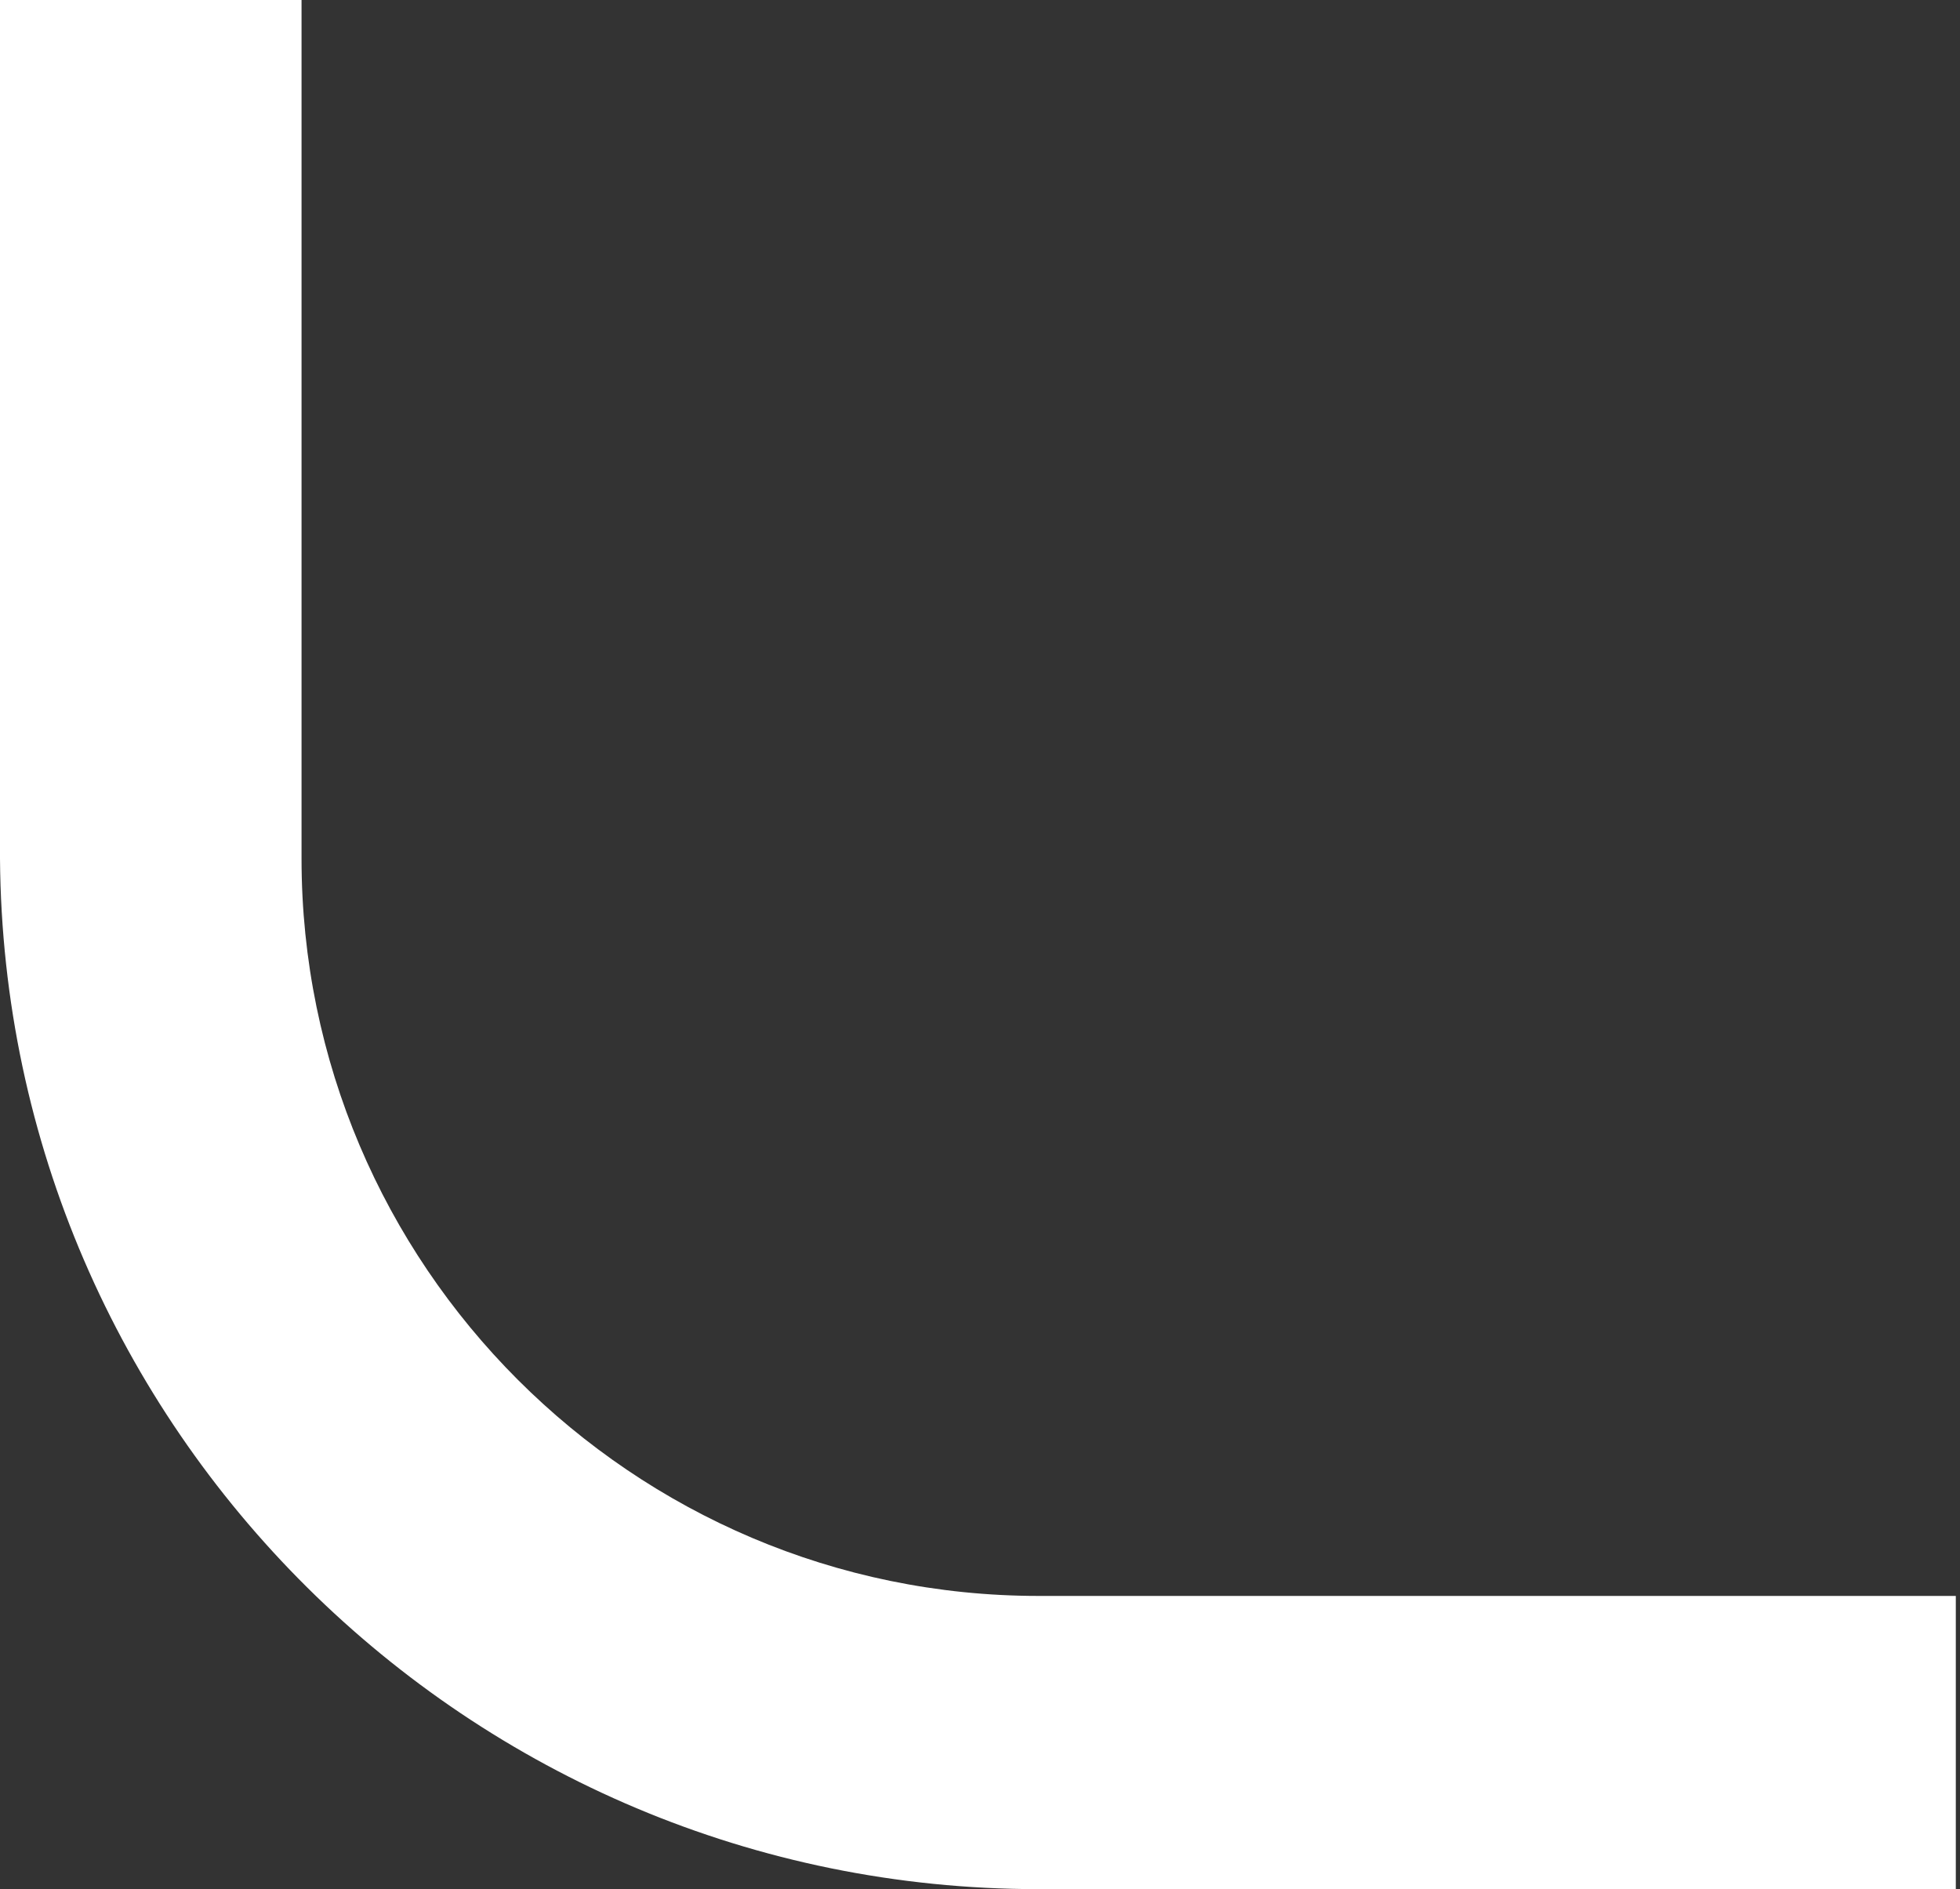 <?xml version="1.0" encoding="utf-8"?>
<!-- Generator: Adobe Illustrator 25.4.2, SVG Export Plug-In . SVG Version: 6.00 Build 0)  -->
<svg version="1.1" baseProfile="tiny" id="Layer_1" xmlns="http://www.w3.org/2000/svg" xmlns:xlink="http://www.w3.org/1999/xlink"
	 x="0px" y="0px" viewBox="0 0 46.8 45.1" overflow="visible" xml:space="preserve">
<rect x="0" y="0" width="46.8" height="45.1" fill="#333333" stroke="none"/>
<path fill="#FFFFFF" d="M46.8,45.1H24.8c-13.6,0-24.7-11-24.8-24.6V0h7.2v20.5c0,9.7,7.9,17.6,17.6,17.6l0,0h21.9V45.1z"/>
</svg>
